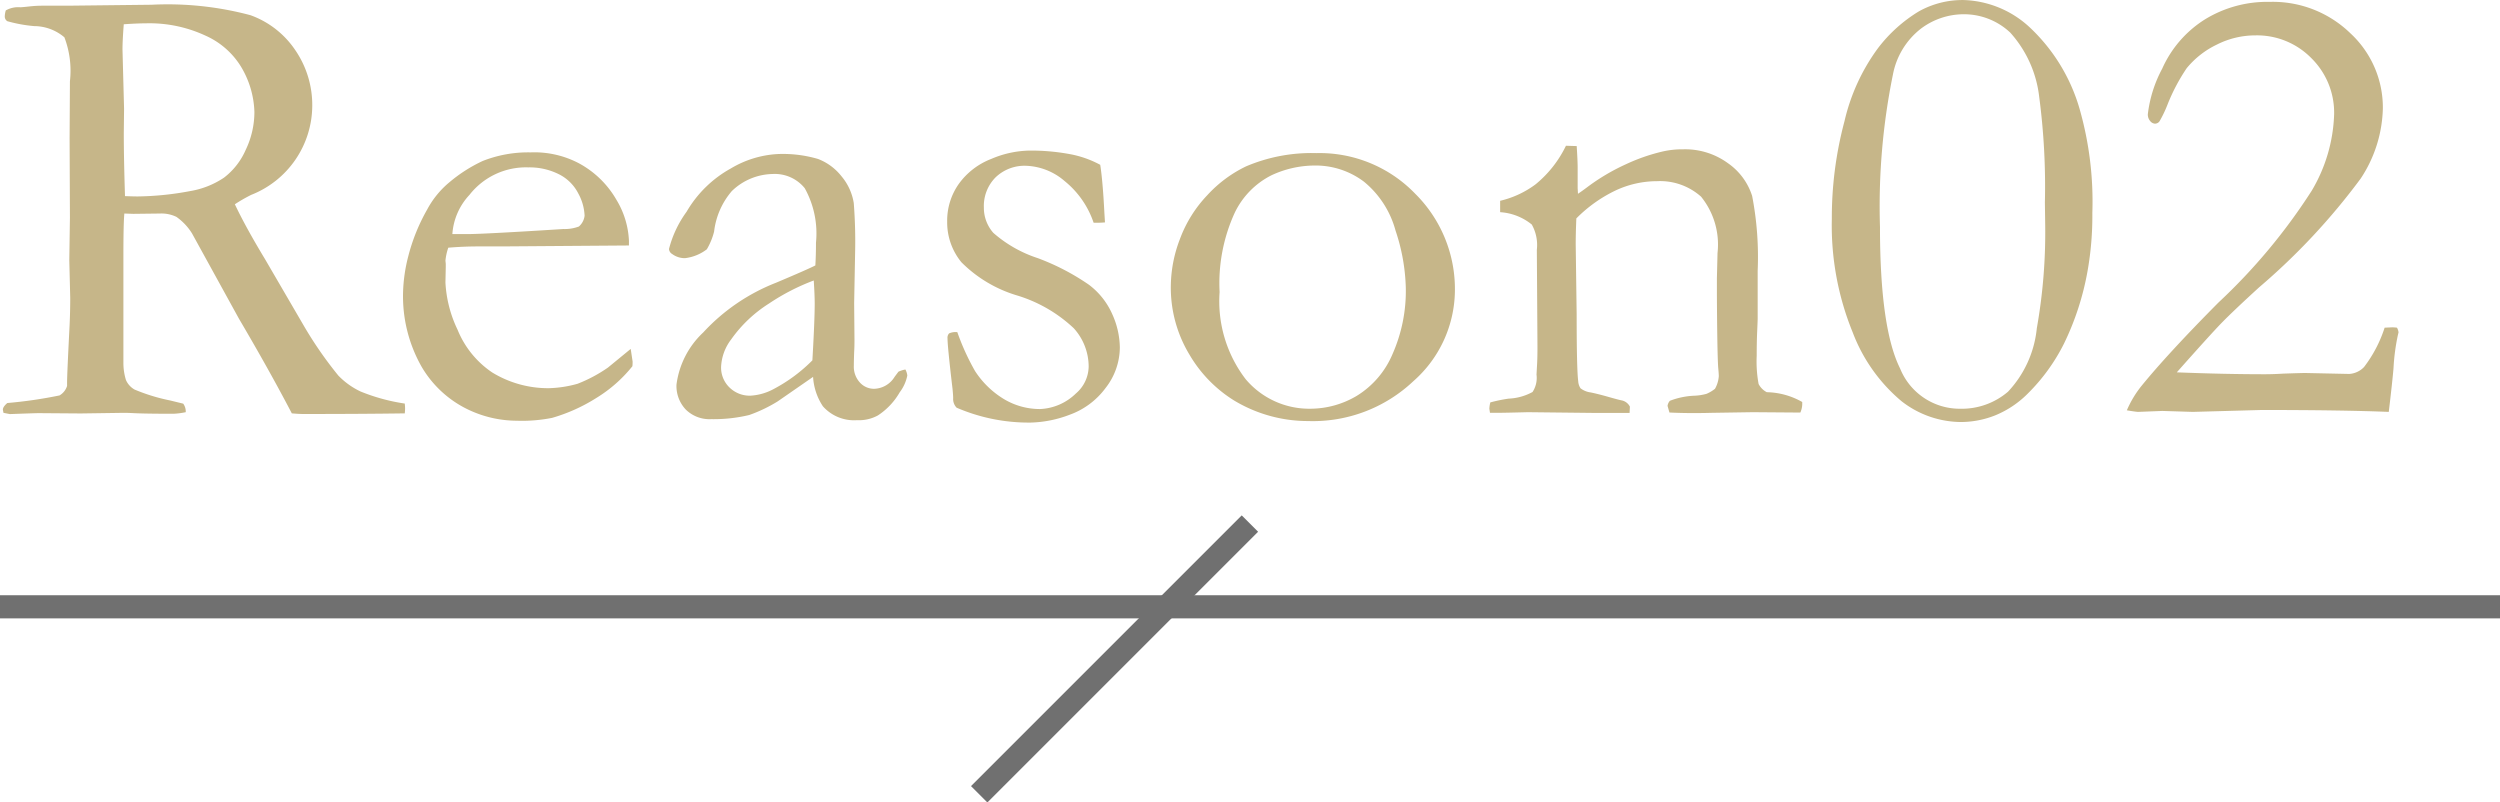 <svg xmlns="http://www.w3.org/2000/svg" width="108.045" height="34.682" viewBox="0 0 108.045 34.682"><g transform="translate(-269.45 -1309.639)"><path d="M.766-.41A19.392,19.392,0,0,0,3.021-.738a.718.718,0,0,0,.328-.41V-1.3q0-.342.109-2.475.027-.6.027-1.176L3.445-6.576l.027-1.846-.014-3.432.014-2.461a4.053,4.053,0,0,0-.239-1.9A2.029,2.029,0,0,0,1.928-16.7a6.177,6.177,0,0,1-1.162-.212.239.239,0,0,1-.109-.219A.978.978,0,0,1,.7-17.377a1.089,1.089,0,0,1,.629-.137q.068,0,.376-.034a5.274,5.274,0,0,1,.581-.034H3.4L7-17.623a13.889,13.889,0,0,1,4.272.451,3.937,3.937,0,0,1,1.948,1.524,4.192,4.192,0,0,1,.725,2.4,4.159,4.159,0,0,1-2.639,3.842A6.886,6.886,0,0,0,10.6-9q.465.984,1.3,2.365l1.736,2.98a16.845,16.845,0,0,0,1.436,2.058,3.276,3.276,0,0,0,.964.69,8.25,8.25,0,0,0,1.907.52q.014.137.014.219a1.917,1.917,0,0,1-.014.205q-1.873.027-4.389.027-.178,0-.492-.027-.971-1.859-2.283-4.088L8.75-7.738a2.463,2.463,0,0,0-.677-.718,1.485,1.485,0,0,0-.7-.144l-1.162.014L5.824-8.6q-.041.438-.041,1.791v4.676a2.522,2.522,0,0,0,.109.725.873.873,0,0,0,.376.417A8.112,8.112,0,0,0,7.807-.52l.561.137a.574.574,0,0,1,.109.369,3.342,3.342,0,0,1-.52.068q-1.23,0-1.736-.027Q5.961.014,5.8.014L3.938.041,2.119.027Q2,.027.875.068L.6.014.574-.123Q.574-.246.766-.41ZM5.852-9.352q.369.014.547.014a12.935,12.935,0,0,0,2.27-.232,3.711,3.711,0,0,0,1.463-.581,3.03,3.03,0,0,0,.937-1.2,3.788,3.788,0,0,0,.376-1.641,4.017,4.017,0,0,0-.588-1.969,3.436,3.436,0,0,0-1.524-1.326,5.739,5.739,0,0,0-2.577-.533q-.369,0-.957.041-.055.711-.055,1.094l.068,2.557L5.8-12.072Q5.8-11.006,5.852-9.352ZM27.631-7.219l-5.482.041H21.109q-.629,0-1.285.055a2.411,2.411,0,0,0-.123.561l.014.137v.137l-.014.67a5.334,5.334,0,0,0,.526,2.044,4.063,4.063,0,0,0,1.5,1.846,4.635,4.635,0,0,0,2.44.677,5.032,5.032,0,0,0,1.244-.191,6.3,6.3,0,0,0,1.313-.7l.984-.807.082.547A1.658,1.658,0,0,1,27.781-2,6.006,6.006,0,0,1,26.223-.629a7.425,7.425,0,0,1-1.914.861,6.675,6.675,0,0,1-1.531.123,4.9,4.9,0,0,1-1.914-.4,4.66,4.66,0,0,1-2.194-1.935,6.175,6.175,0,0,1-.8-3.233,6.935,6.935,0,0,1,.226-1.545,8.124,8.124,0,0,1,.813-2.01,3.938,3.938,0,0,1,.971-1.189,6.421,6.421,0,0,1,1.436-.916,5.351,5.351,0,0,1,2.064-.369,4.127,4.127,0,0,1,2.078.465,4.122,4.122,0,0,1,1.634,1.586,3.712,3.712,0,0,1,.54,1.777ZM20-7.711h.643q.7,0,4.156-.219a1.731,1.731,0,0,0,.67-.109.728.728,0,0,0,.246-.465,2.18,2.18,0,0,0-.273-.964A1.884,1.884,0,0,0,24.6-10.3a2.829,2.829,0,0,0-1.319-.294A3.1,3.1,0,0,0,20.74-9.406,2.75,2.75,0,0,0,20-7.711ZM39.58-1.859a.724.724,0,0,1,.082.26,1.763,1.763,0,0,1-.328.725,2.943,2.943,0,0,1-.943,1,1.7,1.7,0,0,1-.9.205,1.8,1.8,0,0,1-1.477-.6,2.561,2.561,0,0,1-.424-1.271L34.057-.479a6.293,6.293,0,0,1-1.23.588,6.592,6.592,0,0,1-1.641.178,1.46,1.46,0,0,1-1.1-.417,1.48,1.48,0,0,1-.4-1.073,3.742,3.742,0,0,1,1.155-2.256,8.467,8.467,0,0,1,3.138-2.146q1.395-.588,1.709-.752.027-.451.027-.984a4.024,4.024,0,0,0-.485-2.352,1.664,1.664,0,0,0-1.388-.615,2.6,2.6,0,0,0-1.764.738,3.269,3.269,0,0,0-.766,1.75,2.9,2.9,0,0,1-.314.766,1.914,1.914,0,0,1-.943.383A.912.912,0,0,1,29.5-6.85a.269.269,0,0,1-.137-.219,4.715,4.715,0,0,1,.759-1.606,5.021,5.021,0,0,1,1.914-1.873,4.4,4.4,0,0,1,2.017-.622,5.389,5.389,0,0,1,1.75.212,2.363,2.363,0,0,1,1.012.745,2.374,2.374,0,0,1,.533,1.162A21.369,21.369,0,0,1,37.406-6.9L37.365-4.73l.014,1.586q0,.314-.014.533-.014.4-.014.588a1.009,1.009,0,0,0,.26.725.821.821,0,0,0,.615.273,1.072,1.072,0,0,0,.889-.52l.164-.219A1.274,1.274,0,0,1,39.58-1.859Zm-4.02-.4q.1-1.736.1-2.447,0-.369-.041-1a9.382,9.382,0,0,0-1.941,1,5.76,5.76,0,0,0-1.627,1.545,2.109,2.109,0,0,0-.437,1.189,1.194,1.194,0,0,0,.362.889,1.246,1.246,0,0,0,.909.355,2.39,2.39,0,0,0,1.025-.3A6.85,6.85,0,0,0,35.561-2.256Zm6.262-1.217a10.29,10.29,0,0,0,.766,1.682,3.879,3.879,0,0,0,1.244,1.21A3.023,3.023,0,0,0,45.4-.15a2.352,2.352,0,0,0,1.545-.67A1.557,1.557,0,0,0,47.5-2a2.474,2.474,0,0,0-.643-1.641,6.187,6.187,0,0,0-2.44-1.415A5.7,5.7,0,0,1,42-6.494a2.717,2.717,0,0,1-.615-1.75,2.758,2.758,0,0,1,.506-1.641,3.1,3.1,0,0,1,1.395-1.073,4.376,4.376,0,0,1,1.641-.362,9.168,9.168,0,0,1,1.743.15A4.451,4.451,0,0,1,48-10.705q.109.7.178,2.051l.027.438q-.178.014-.3.014h-.191A3.925,3.925,0,0,0,46.464-10a2.692,2.692,0,0,0-1.661-.663,1.807,1.807,0,0,0-1.326.5,1.753,1.753,0,0,0-.506,1.306,1.633,1.633,0,0,0,.41,1.094A5.489,5.489,0,0,0,45.3-6.672,10.081,10.081,0,0,1,47.5-5.53a3.2,3.2,0,0,1,1.019,1.278,3.589,3.589,0,0,1,.328,1.436,2.863,2.863,0,0,1-.622,1.764A3.333,3.333,0,0,1,46.669.1a5.044,5.044,0,0,1-1.675.335,7.867,7.867,0,0,1-3.2-.643.537.537,0,0,1-.15-.41q0-.123-.027-.4Q41.4-2.857,41.4-3.2a.272.272,0,0,1,.068-.219A.692.692,0,0,1,41.822-3.473ZM51.051-5.5a5.779,5.779,0,0,1,.39-1.989,5.527,5.527,0,0,1,1.183-1.9A5.5,5.5,0,0,1,54.3-10.637a7.214,7.214,0,0,1,3.035-.574,5.741,5.741,0,0,1,4.272,1.75A5.8,5.8,0,0,1,63.328-5.25a5.267,5.267,0,0,1-1.8,3.9A6.32,6.32,0,0,1,56.984.369a6.187,6.187,0,0,1-3.2-.889A5.751,5.751,0,0,1,51.857-2.5,5.6,5.6,0,0,1,51.051-5.5ZM57.094-.164a3.931,3.931,0,0,0,2-.561,3.884,3.884,0,0,0,1.538-1.8,6.737,6.737,0,0,0,.574-2.864,8.376,8.376,0,0,0-.444-2.475A4.118,4.118,0,0,0,59.4-9.974a3.471,3.471,0,0,0-2.167-.7,4.439,4.439,0,0,0-1.839.424,3.517,3.517,0,0,0-1.586,1.627,7.311,7.311,0,0,0-.649,3.418,5.536,5.536,0,0,0,1.128,3.767A3.594,3.594,0,0,0,57.094-.164Zm7.766-.273A6.68,6.68,0,0,1,65.652-.6a2.352,2.352,0,0,0,1.032-.287,1.11,1.11,0,0,0,.171-.752l.027-.492q.014-.273.014-.7l-.027-4.2a1.805,1.805,0,0,0-.219-1.094,2.408,2.408,0,0,0-1.367-.533v-.492a4.135,4.135,0,0,0,1.531-.711,4.9,4.9,0,0,0,1.313-1.668l.465.014q.041.643.041.916v.9l.014.246q.164-.109.383-.273a8.961,8.961,0,0,1,1.682-1,8.106,8.106,0,0,1,1.531-.54,3.837,3.837,0,0,1,.957-.109,3.134,3.134,0,0,1,1.928.6,2.726,2.726,0,0,1,1.046,1.415,13.888,13.888,0,0,1,.239,3.233v2.064q0,.082-.021.547t-.021,1.066a5.333,5.333,0,0,0,.082,1.217.818.818,0,0,0,.355.355,3.209,3.209,0,0,1,1.531.424v.109A.962.962,0,0,1,78.258,0H78l-1.8-.014L74.416.014Q73.432.041,72.6,0l-.082-.287a.427.427,0,0,1,.1-.219A3.3,3.3,0,0,1,73.65-.725,2.3,2.3,0,0,0,74.2-.807a1.534,1.534,0,0,0,.369-.219,1.29,1.29,0,0,0,.164-.547q0-.1-.027-.383-.041-.629-.055-3.131V-5.8l.027-1.094a3.288,3.288,0,0,0-.711-2.434,2.658,2.658,0,0,0-1.9-.67,4.237,4.237,0,0,0-1.791.4,6.057,6.057,0,0,0-1.7,1.21q-.027.656-.027,1.121l.041,3.021q0,2.365.068,2.9a.608.608,0,0,0,.1.3.906.906,0,0,0,.438.178q.328.068.759.191t.567.15a.514.514,0,0,1,.369.273l-.014.273H69.439L66.486-.014q-1.025.027-1.3.027h-.342l-.027-.178A1.317,1.317,0,0,1,64.859-.437ZM90.877-8.627a13.676,13.676,0,0,1-.205,2.5,11.9,11.9,0,0,1-1.025,3.158A8.188,8.188,0,0,1,88.088-.82a4.246,4.246,0,0,1-1.395.937,4.033,4.033,0,0,1-1.5.294,4.217,4.217,0,0,1-2.563-.9,7.205,7.205,0,0,1-2.112-2.98,12.217,12.217,0,0,1-.9-4.895,16.122,16.122,0,0,1,.547-4.225A8.567,8.567,0,0,1,81.6-15.729a6.352,6.352,0,0,1,1.777-1.606,3.876,3.876,0,0,1,1.921-.492,4.39,4.39,0,0,1,2.837,1.148,7.788,7.788,0,0,1,2.194,3.568A14.6,14.6,0,0,1,90.877-8.627Zm-2.051-.451a29.571,29.571,0,0,0-.246-4.566,4.992,4.992,0,0,0-1.251-2.775,2.915,2.915,0,0,0-2.03-.793,3.082,3.082,0,0,0-1.839.629,3.283,3.283,0,0,0-1.2,1.969,28.516,28.516,0,0,0-.561,6.59q0,4.375.868,6.118a2.781,2.781,0,0,0,2.6,1.743A3.074,3.074,0,0,0,87.233-.9a4.679,4.679,0,0,0,1.244-2.741,23.744,23.744,0,0,0,.362-4.491ZM103.688-.027q-2.051-.082-5.5-.082l-2.967.082L93.9-.068l-1.053.041q-.164-.014-.479-.068A4.538,4.538,0,0,1,93-1.148q1.135-1.395,3.322-3.6a25.237,25.237,0,0,0,4.033-4.833,6.872,6.872,0,0,0,.971-3.3,3.306,3.306,0,0,0-.984-2.434,3.289,3.289,0,0,0-2.42-.984,3.687,3.687,0,0,0-1.668.4,3.816,3.816,0,0,0-1.3,1.019,8.161,8.161,0,0,0-.834,1.586,5.078,5.078,0,0,1-.342.711.246.246,0,0,1-.191.1.288.288,0,0,1-.212-.116.428.428,0,0,1-.1-.294,5.532,5.532,0,0,1,.622-1.969,4.835,4.835,0,0,1,1.832-2.119,5.142,5.142,0,0,1,2.81-.766,4.816,4.816,0,0,1,3.493,1.36,4.369,4.369,0,0,1,1.4,3.247,5.713,5.713,0,0,1-.957,3.028,28.2,28.2,0,0,1-4.4,4.71q-1.135,1.039-1.613,1.531T94.527-1.736q2.092.082,3.8.082.369,0,.807-.027.807-.027.943-.027l1.9.041a.969.969,0,0,0,.643-.3,5.631,5.631,0,0,0,.889-1.7l.328-.014q.068,0,.205.014a.525.525,0,0,1,.068.205l-.027.109a9.005,9.005,0,0,0-.191,1.449Q103.838-1.285,103.688-.027Z" transform="translate(269 1327.467)" fill="#c6b689"/><path d="M108.045.5H0v-1H108.045Z" transform="translate(269.45 1335.864)" fill="#707070"/><path d="M.354,12.058l-.707-.707,11.7-11.7.707.707Z" transform="translate(311.768 1332.262)" fill="#707070"/></g></svg>